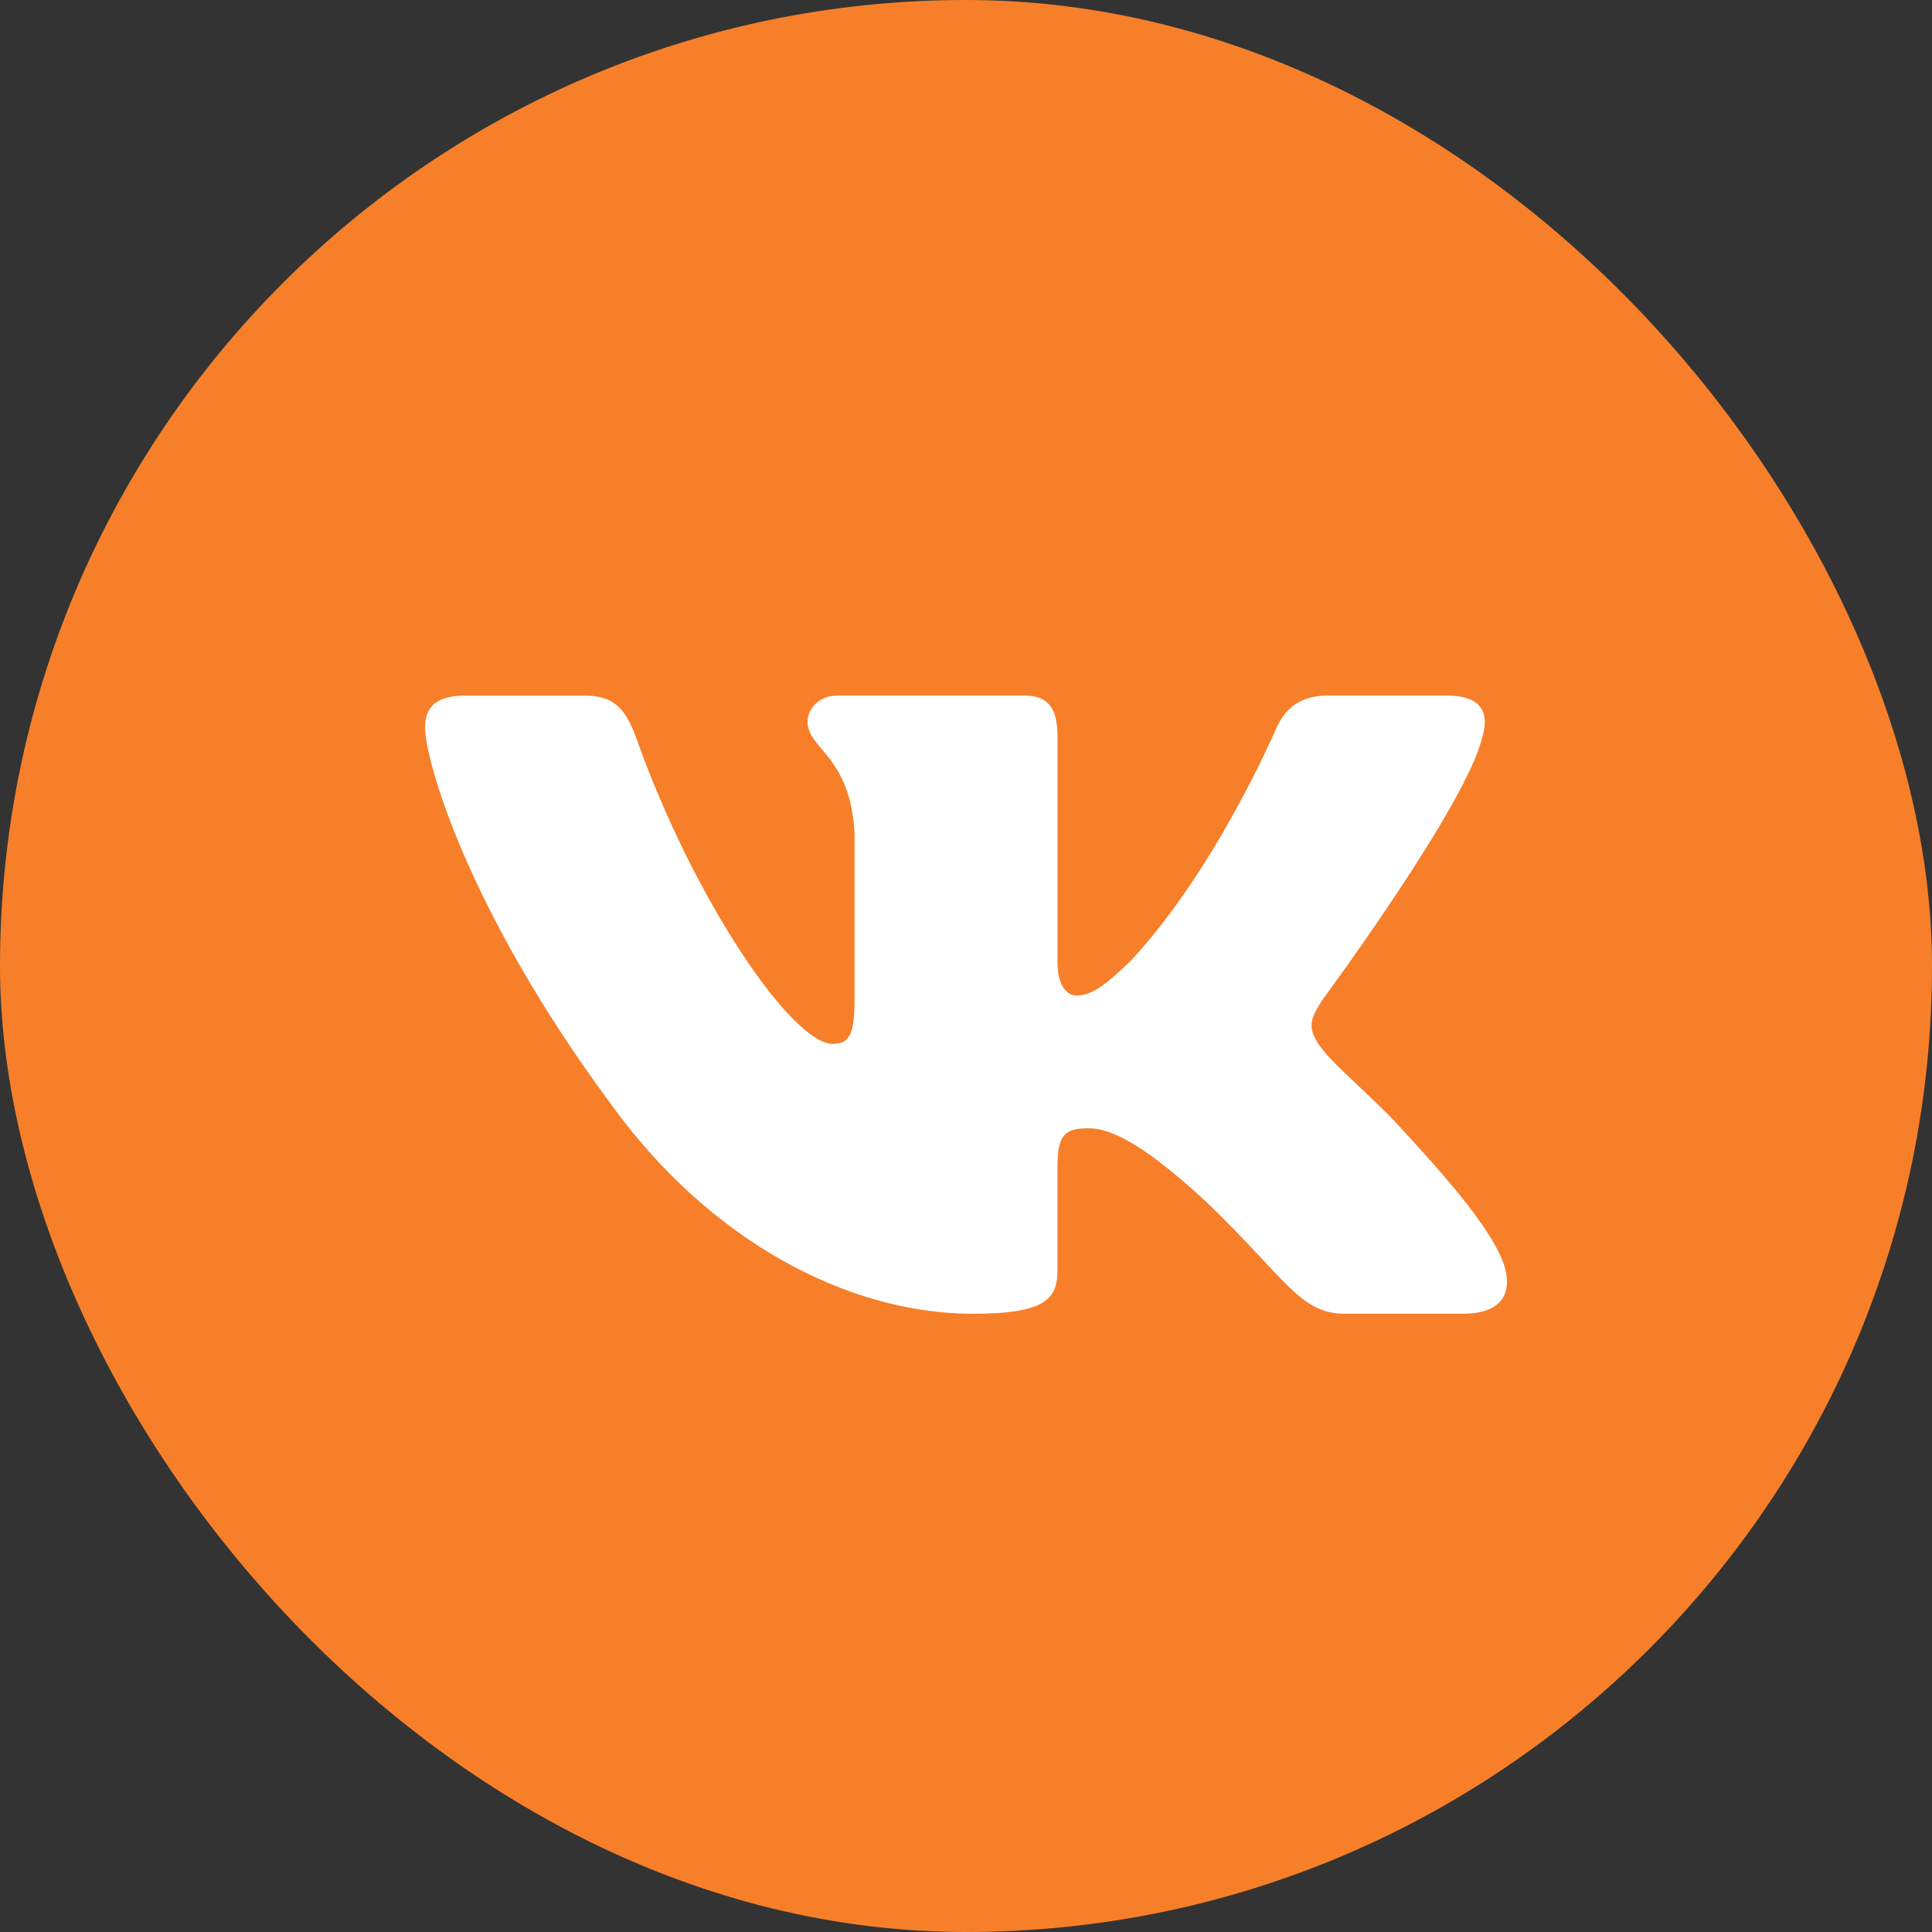<?xml version="1.0" encoding="UTF-8"?> <svg xmlns="http://www.w3.org/2000/svg" width="50" height="50" viewBox="0 0 50 50" fill="none"><rect x="0" y="0" width="50" height="50" fill="#333333" stroke="none"/> <rect width="50" height="50" rx="25" fill="#F77F2A"></rect> <path d="M38.358 19.084C38.554 18.458 38.358 18 37.433 18H34.369C33.589 18 33.233 18.397 33.037 18.832C33.037 18.832 31.479 22.487 29.271 24.857C28.559 25.547 28.233 25.765 27.845 25.765C27.65 25.765 27.368 25.547 27.368 24.922V19.084C27.368 18.333 27.143 18 26.493 18H21.678C21.192 18 20.899 18.347 20.899 18.677C20.899 19.387 22.003 19.551 22.116 21.552V25.891C22.116 26.841 21.938 27.015 21.547 27.015C20.509 27.015 17.982 23.346 16.483 19.147C16.191 18.331 15.896 18.001 15.114 18.001H12.051C11.175 18.001 11 18.398 11 18.834C11 19.616 12.038 23.488 15.836 28.608C18.368 32.105 21.933 34 25.18 34C27.126 34 27.367 33.579 27.367 32.853V30.21C27.367 29.369 27.553 29.2 28.169 29.2C28.622 29.2 29.401 29.42 31.219 31.104C33.295 33.102 33.639 33.999 34.806 33.999H37.869C38.744 33.999 39.181 33.578 38.929 32.747C38.654 31.92 37.662 30.717 36.346 29.294C35.63 28.482 34.562 27.608 34.236 27.171C33.782 26.608 33.913 26.359 34.236 25.859C34.237 25.86 37.97 20.803 38.358 19.084Z" fill="white"></path> </svg> 